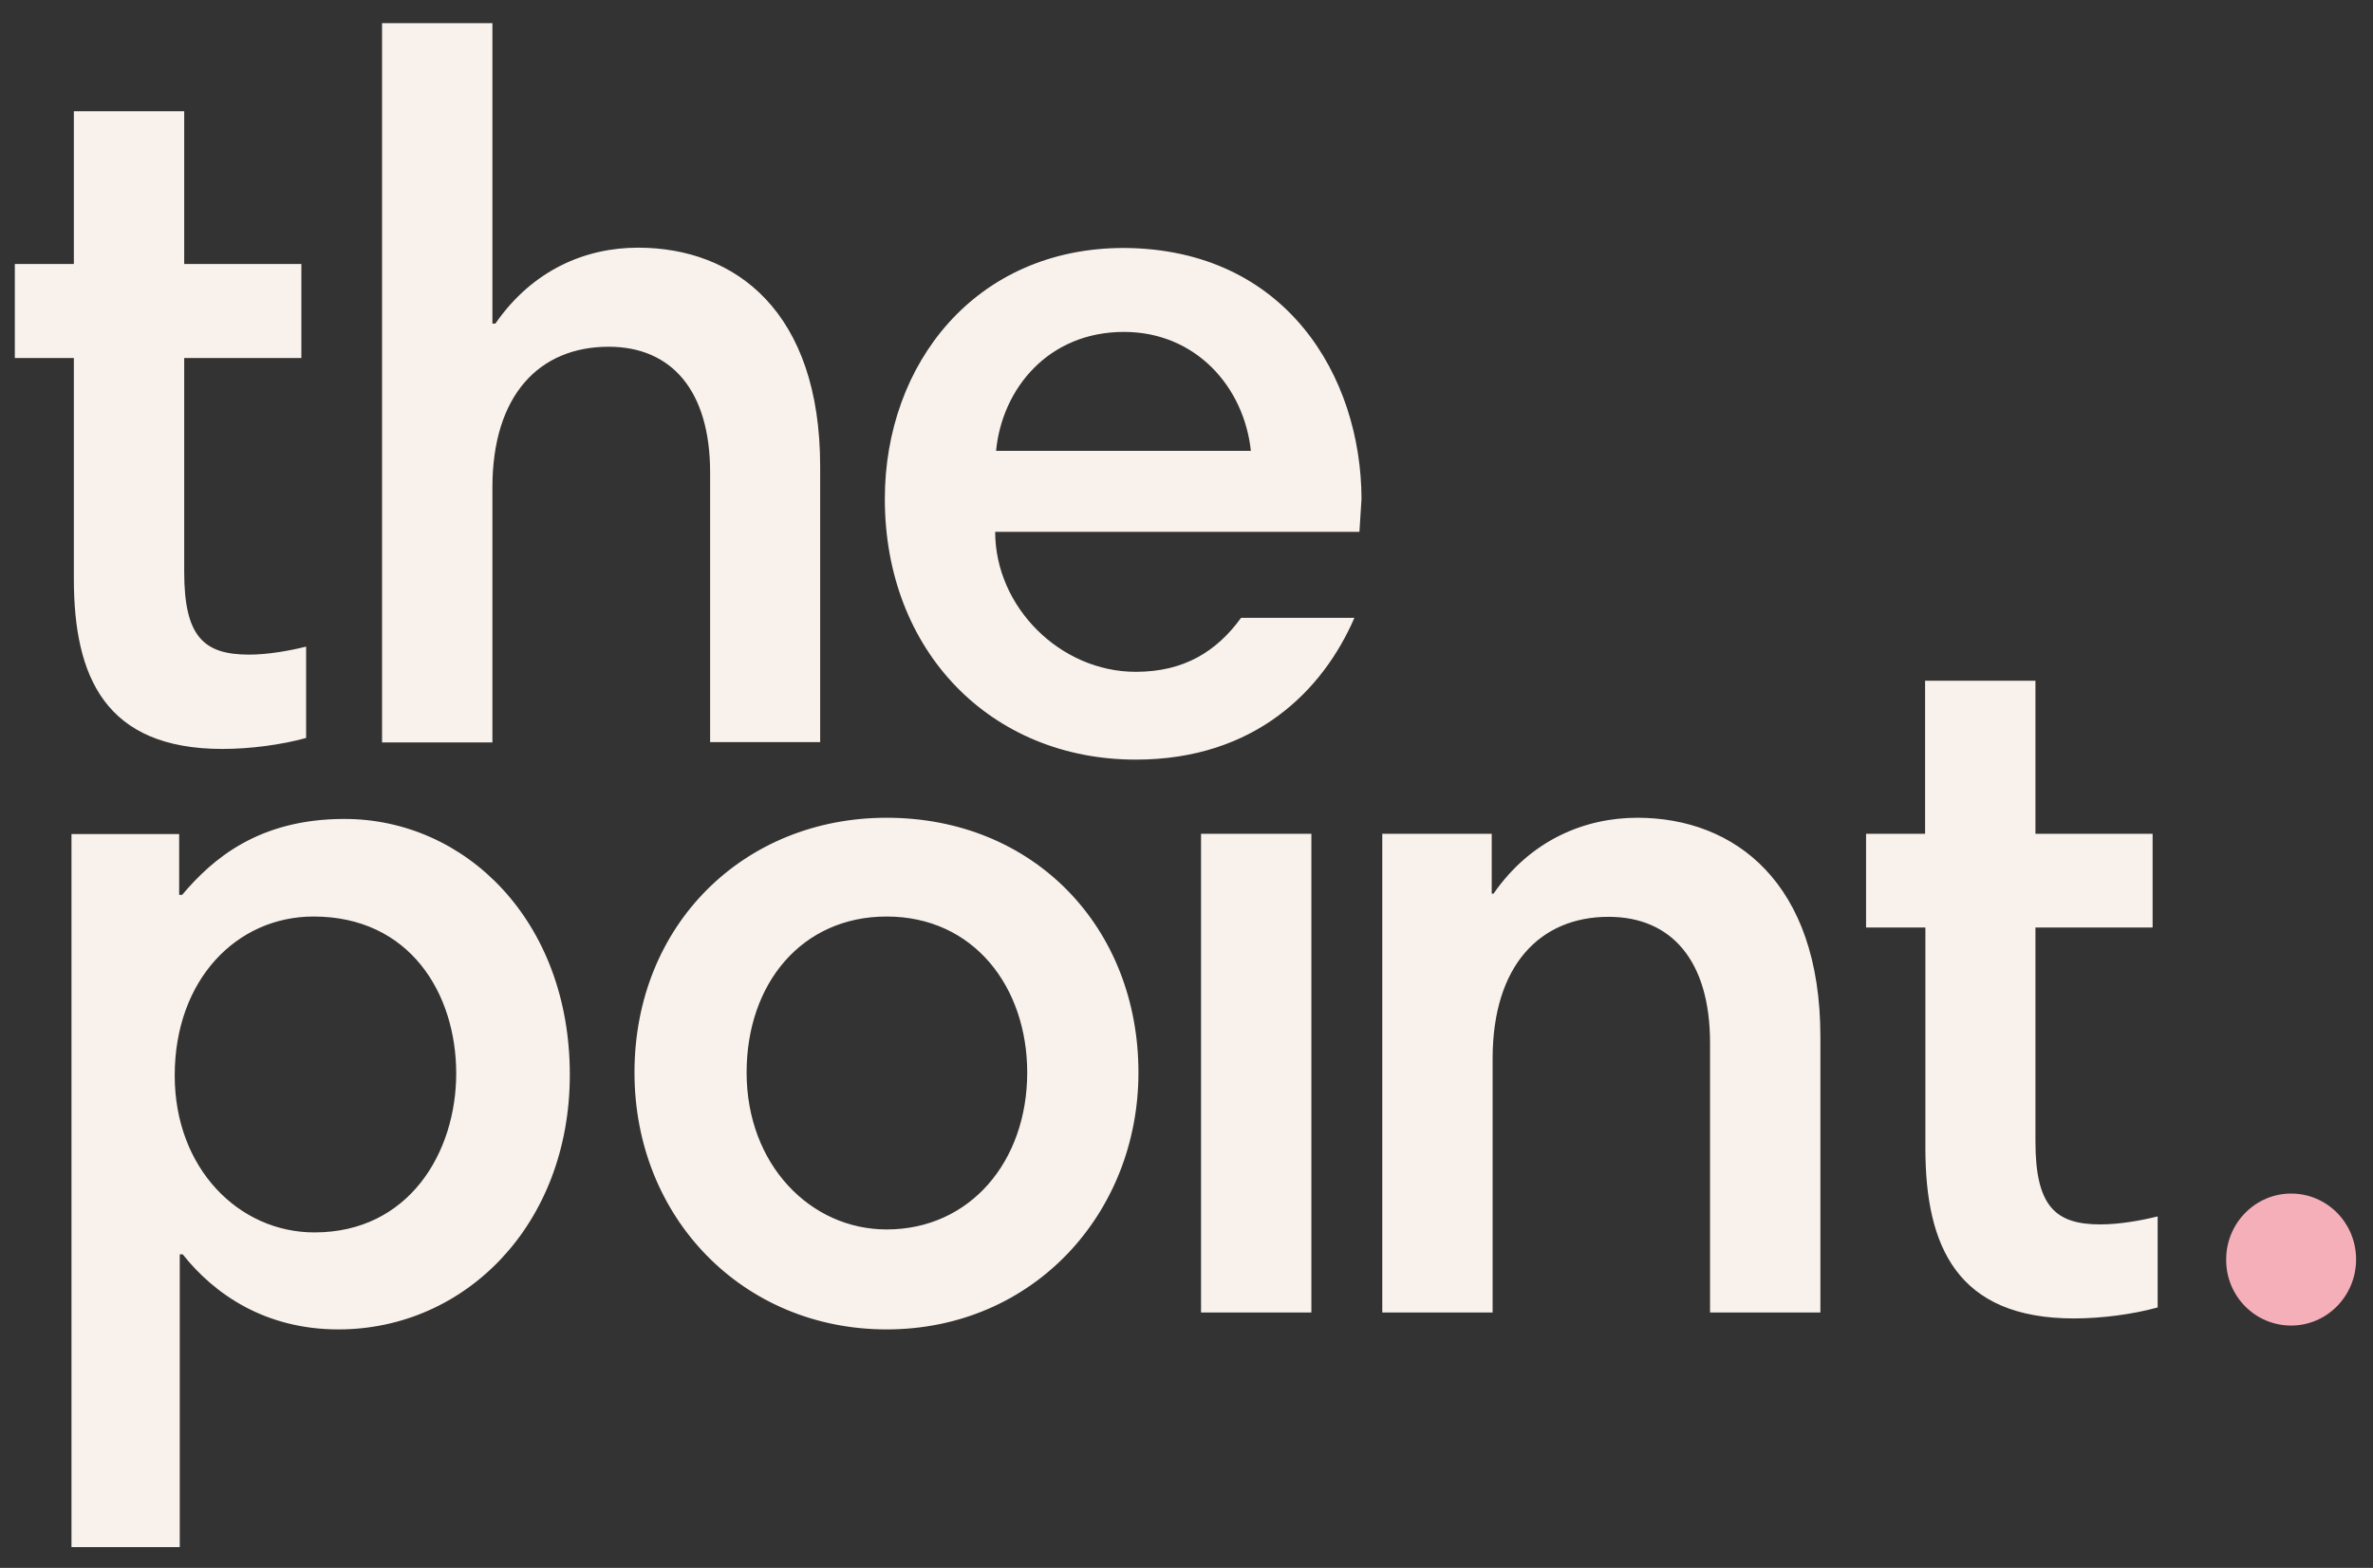 <?xml version="1.0" encoding="UTF-8"?> <svg xmlns="http://www.w3.org/2000/svg" viewBox="0 0 80 52.86"><rect x="0" y="0" width="80" height="52.86" fill="#333333" stroke="none"/><path d="M37.89 11.19c2.42 0 4.05 1.85 4.28 4.01h-8.59c.2-2.09 1.76-4.01 4.31-4.01m0-2.83c-5.01 0-8.06 3.91-8.06 8.46 0 5.15 3.59 8.79 8.46 8.79 4.01 0 6.31-2.33 7.37-4.78h-3.82c-.83 1.14-1.93 1.82-3.55 1.82-2.55 0-4.74-2.19-4.74-4.72h12.28l.07-1.11c-.01-4.11-2.53-8.43-8.01-8.46M12.88 25.03h3.72v-8.59c0-3.13 1.59-4.75 3.92-4.75 2.12 0 3.42 1.48 3.42 4.24v9.09h3.71v-9.29c0-5.22-2.85-7.38-6.14-7.38-1.76 0-3.55.74-4.81 2.56h-.1V.78h-3.72v24.25zM.5 12.07h1.99v7.45c0 3.3 1.06 5.73 5.01 5.73.93 0 1.99-.14 2.82-.37V21.8c-.56.14-1.29.27-1.92.27-1.53 0-2.19-.6-2.19-2.79v-7.21h3.95V8.9H6.21V3.75H2.49V8.9H.5v3.17zm62.42 19.2h1.99v7.45c0 3.3 1.07 5.73 5.01 5.73.93 0 1.99-.14 2.82-.37v-3.07c-.56.14-1.29.27-1.93.27-1.52 0-2.19-.61-2.19-2.8v-7.21h3.95v-3.16h-3.95v-5.16H64.9v5.16h-1.99v3.16zM46.6 44.25h3.72v-8.56c0-3.13 1.59-4.78 3.91-4.78 2.12 0 3.42 1.48 3.42 4.25v9.09h3.72v-9.3c0-5.19-2.89-7.38-6.17-7.38-1.76 0-3.59.74-4.85 2.56h-.06v-2.02H46.6v16.14zm-6.11 0h3.72V28.11h-3.72v16.14zm-15.32-8.09c0-3 1.86-5.26 4.72-5.26 2.95 0 4.74 2.39 4.74 5.26 0 3-1.93 5.29-4.74 5.29-2.57 0-4.72-2.19-4.72-5.29m-3.78 0c0 4.89 3.65 8.66 8.5 8.66 4.94 0 8.49-3.91 8.49-8.66 0-4.89-3.52-8.59-8.49-8.59-4.82 0-8.5 3.61-8.5 8.59m-6.01.03c0 2.66-1.59 5.36-4.78 5.36-2.55 0-4.71-2.16-4.71-5.29 0-3.23 2.09-5.36 4.68-5.36 3.25 0 4.81 2.6 4.81 5.29M2.41 52.16h3.65v-9.87h.1c1.07 1.35 2.79 2.53 5.25 2.53 4.28 0 7.8-3.54 7.8-8.59 0-5.19-3.52-8.62-7.6-8.62-2.89 0-4.45 1.35-5.47 2.56h-.1v-2.05H2.41v24.04z" fill="#f9f2ec"></path><path d="M77.24 44.69c1.21 0 2.19-1 2.19-2.23s-.98-2.22-2.19-2.22-2.19 1-2.19 2.22c-.01 1.23.97 2.23 2.19 2.23" fill="#f5afb9"></path></svg> 
